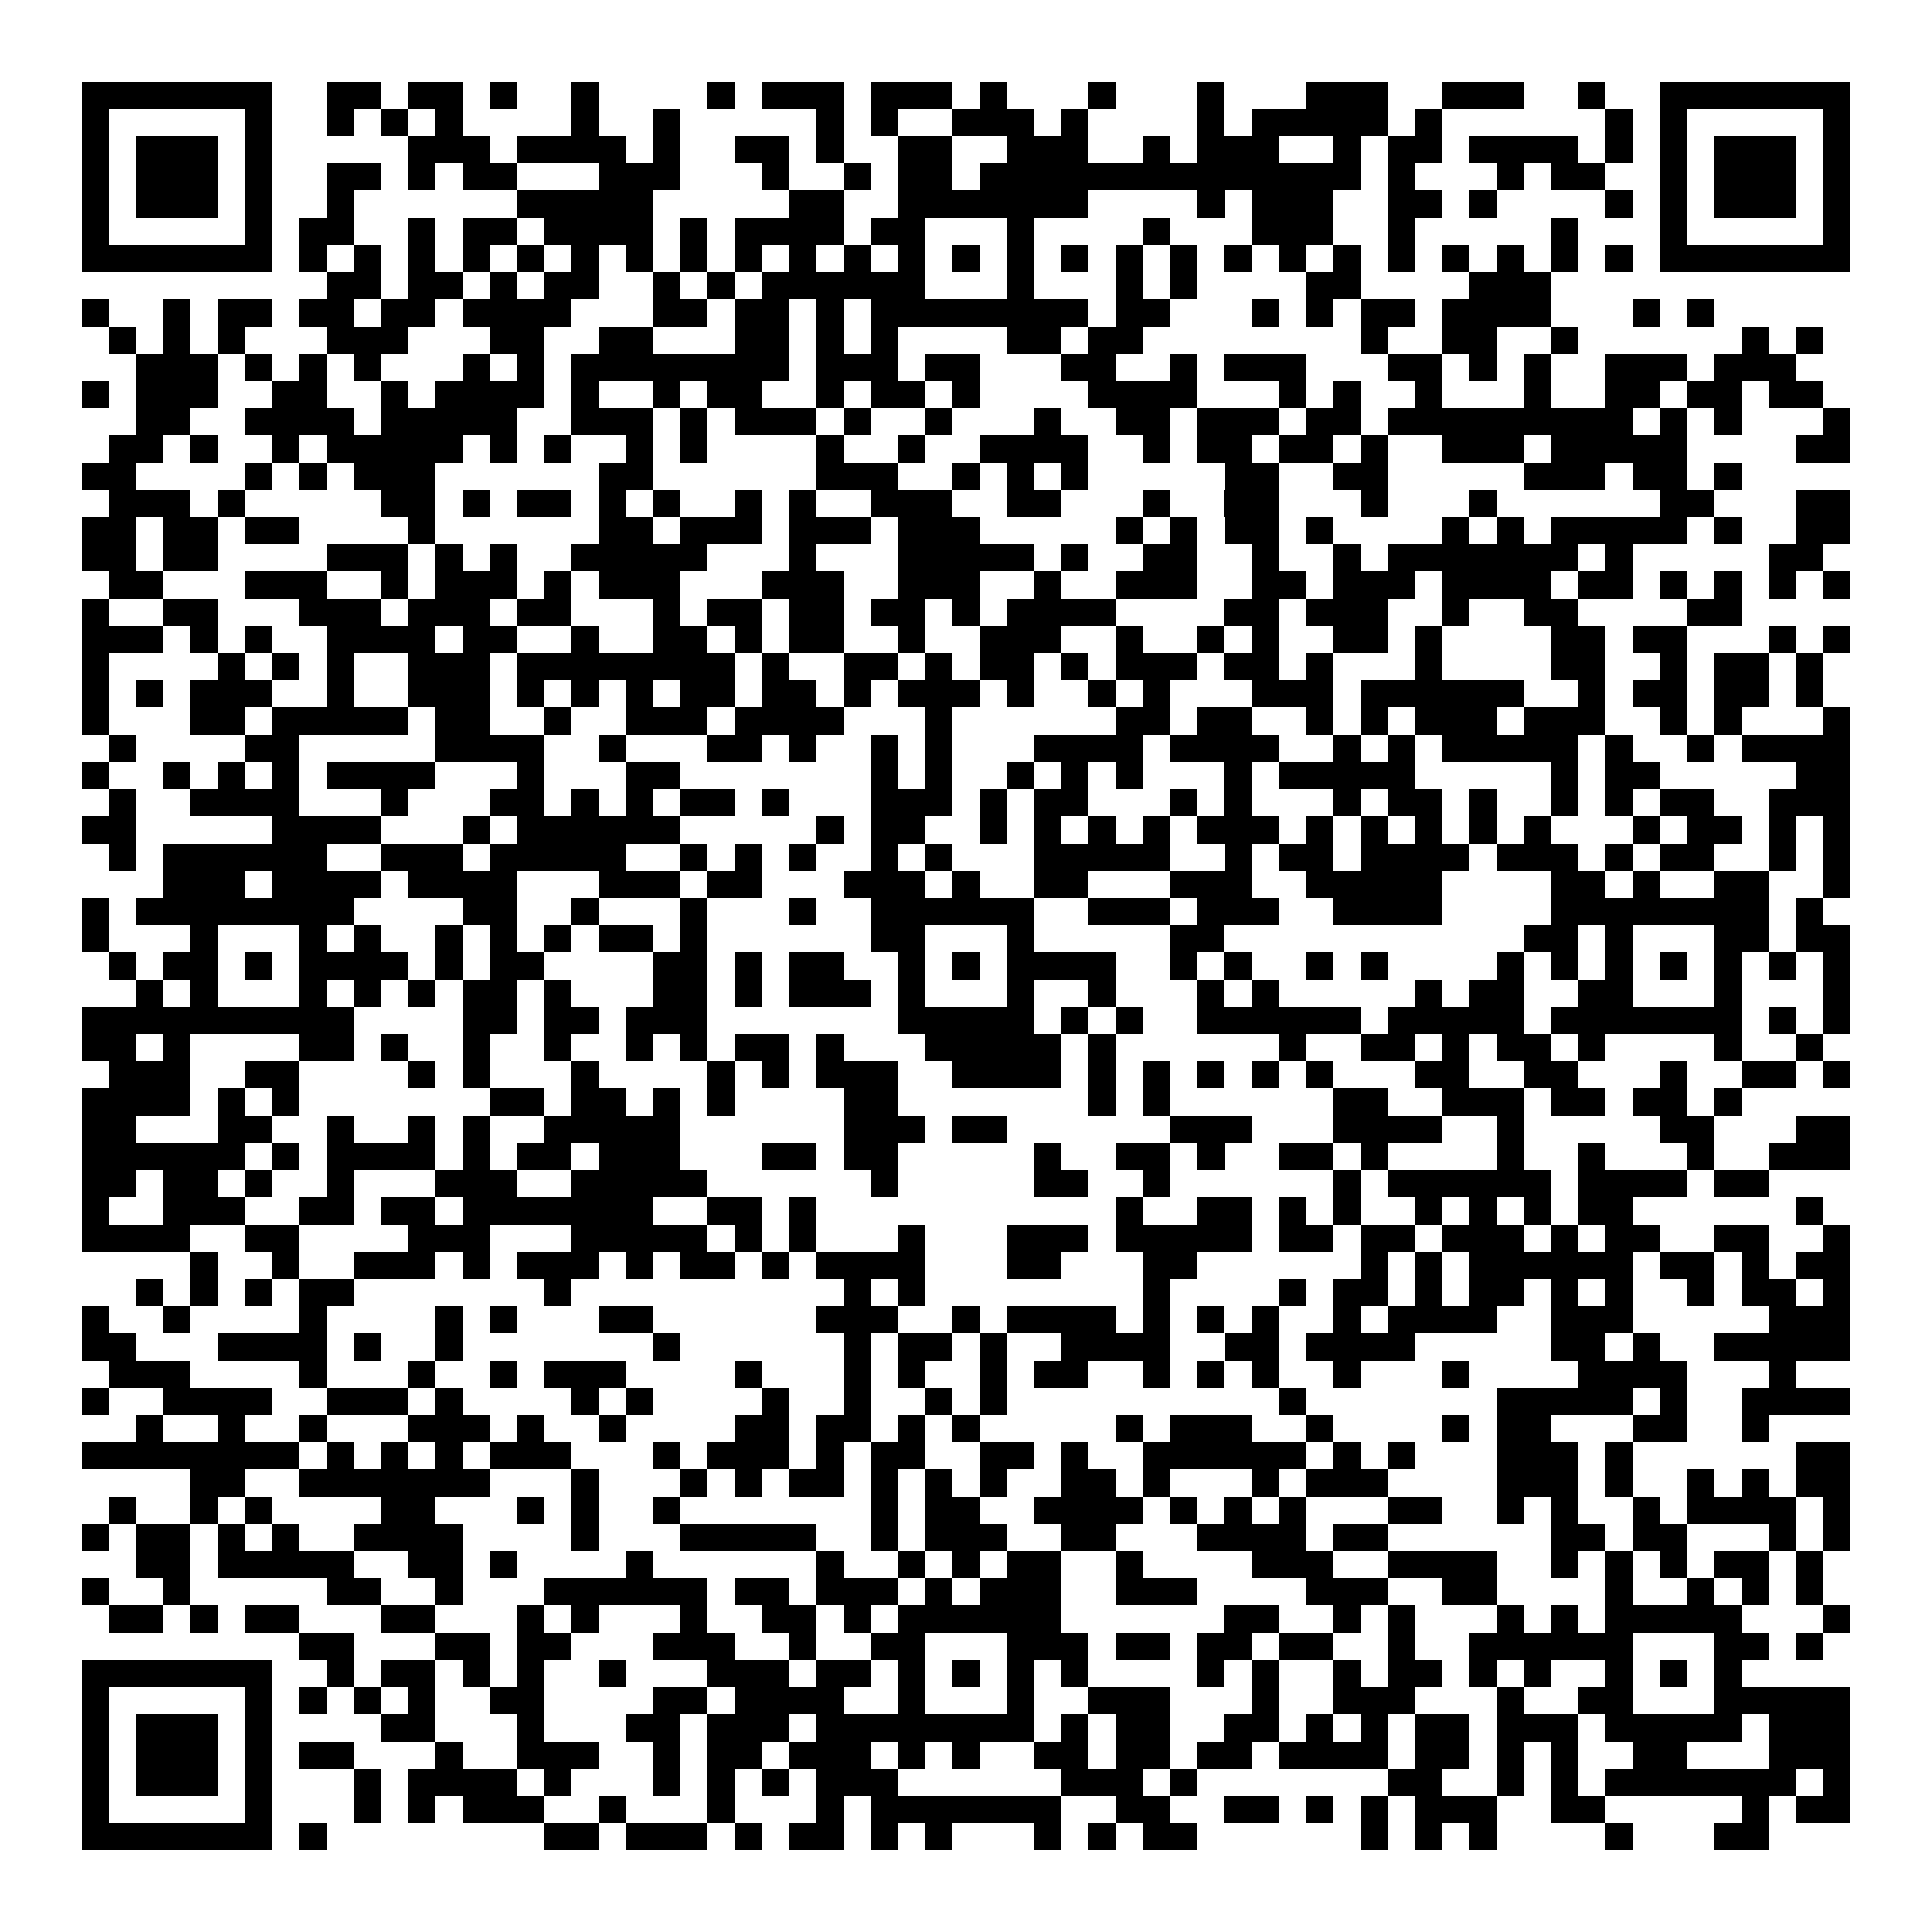 <svg xmlns="http://www.w3.org/2000/svg" viewBox="0 0 994 994" shape-rendering="crispEdges">
  <path fill="#ffffff" d="M0 0h994v994H0z"></path>
  <path fill="#000000" d="M42 42h98v14H42zm126 0h28v14h-28zm42 0h28v14h-28zm42 0h14v14h-14zm42 0h14v14h-14zm70 0h14v14h-14zm28 0h42v14h-42zm56 0h42v14h-42zm56 0h14v14h-14zm56 0h14v14h-14zm56 0h14v14h-14zm56 0h42v14h-42zm70 0h42v14h-42zm70 0h14v14h-14zm42 0h98v14h-98zM42 56h14v14H42zm84 0h14v14h-14zm42 0h14v14h-14zm28 0h14v14h-14zm28 0h14v14h-14zm70 0h14v14h-14zm42 0h14v14h-14zm84 0h14v14h-14zm28 0h14v14h-14zm42 0h42v14h-42zm56 0h14v14h-14zm70 0h14v14h-14zm28 0h70v14h-70zm84 0h14v14h-14zm98 0h14v14h-14zm28 0h14v14h-14zm84 0h14v14h-14zM42 70h14v14H42zm28 0h42v14H70zm56 0h14v14h-14zm84 0h42v14h-42zm56 0h56v14h-56zm70 0h14v14h-14zm42 0h28v14h-28zm42 0h14v14h-14zm42 0h28v14h-28zm56 0h42v14h-42zm70 0h14v14h-14zm28 0h42v14h-42zm70 0h14v14h-14zm28 0h28v14h-28zm42 0h56v14h-56zm70 0h14v14h-14zm28 0h14v14h-14zm28 0h42v14h-42zm56 0h14v14h-14zM42 84h14v14H42zm28 0h42v14H70zm56 0h14v14h-14zm42 0h28v14h-28zm42 0h14v14h-14zm28 0h28v14h-28zm70 0h42v14h-42zm84 0h14v14h-14zm42 0h14v14h-14zm28 0h28v14h-28zm42 0h196v14H504zm210 0h14v14h-14zm56 0h14v14h-14zm28 0h28v14h-28zm56 0h14v14h-14zm28 0h42v14h-42zm56 0h14v14h-14zM42 98h14v14H42zm28 0h42v14H70zm56 0h14v14h-14zm42 0h14v14h-14zm98 0h70v14h-70zm140 0h28v14h-28zm56 0h98v14h-98zm154 0h14v14h-14zm28 0h42v14h-42zm70 0h28v14h-28zm42 0h14v14h-14zm70 0h14v14h-14zm28 0h14v14h-14zm28 0h42v14h-42zm56 0h14v14h-14zM42 112h14v14H42zm84 0h14v14h-14zm28 0h28v14h-28zm56 0h14v14h-14zm28 0h28v14h-28zm42 0h56v14h-56zm70 0h14v14h-14zm28 0h56v14h-56zm70 0h28v14h-28zm70 0h14v14h-14zm70 0h14v14h-14zm56 0h42v14h-42zm70 0h14v14h-14zm84 0h14v14h-14zm56 0h14v14h-14zm84 0h14v14h-14zM42 126h98v14H42zm112 0h14v14h-14zm28 0h14v14h-14zm28 0h14v14h-14zm28 0h14v14h-14zm28 0h14v14h-14zm28 0h14v14h-14zm28 0h14v14h-14zm28 0h14v14h-14zm28 0h14v14h-14zm28 0h14v14h-14zm28 0h14v14h-14zm28 0h14v14h-14zm28 0h14v14h-14zm28 0h14v14h-14zm28 0h14v14h-14zm28 0h14v14h-14zm28 0h14v14h-14zm28 0h14v14h-14zm28 0h14v14h-14zm28 0h14v14h-14zm28 0h14v14h-14zm28 0h14v14h-14zm28 0h14v14h-14zm28 0h14v14h-14zm28 0h14v14h-14zm28 0h98v14h-98zM168 140h28v14h-28zm42 0h28v14h-28zm42 0h14v14h-14zm28 0h28v14h-28zm56 0h14v14h-14zm28 0h14v14h-14zm28 0h84v14h-84zm126 0h14v14h-14zm56 0h14v14h-14zm28 0h14v14h-14zm70 0h28v14h-28zm84 0h42v14h-42zM42 154h14v14H42zm42 0h14v14H84zm28 0h28v14h-28zm42 0h28v14h-28zm42 0h28v14h-28zm42 0h56v14h-56zm98 0h28v14h-28zm42 0h28v14h-28zm42 0h14v14h-14zm28 0h112v14H448zm126 0h28v14h-28zm70 0h14v14h-14zm28 0h14v14h-14zm28 0h28v14h-28zm42 0h56v14h-56zm98 0h14v14h-14zm28 0h14v14h-14zM56 168h14v14H56zm28 0h14v14H84zm28 0h14v14h-14zm56 0h42v14h-42zm84 0h28v14h-28zm56 0h28v14h-28zm70 0h28v14h-28zm42 0h14v14h-14zm28 0h14v14h-14zm70 0h28v14h-28zm42 0h28v14h-28zm140 0h14v14h-14zm42 0h28v14h-28zm56 0h14v14h-14zm98 0h14v14h-14zm28 0h14v14h-14zM70 182h42v14H70zm56 0h14v14h-14zm28 0h14v14h-14zm28 0h14v14h-14zm56 0h14v14h-14zm28 0h14v14h-14zm28 0h112v14H294zm126 0h42v14h-42zm56 0h28v14h-28zm70 0h28v14h-28zm56 0h14v14h-14zm28 0h42v14h-42zm84 0h28v14h-28zm42 0h14v14h-14zm28 0h14v14h-14zm42 0h42v14h-42zm56 0h42v14h-42zM42 196h14v14H42zm28 0h42v14H70zm70 0h28v14h-28zm56 0h14v14h-14zm28 0h56v14h-56zm70 0h14v14h-14zm42 0h14v14h-14zm28 0h28v14h-28zm56 0h14v14h-14zm28 0h28v14h-28zm42 0h14v14h-14zm70 0h56v14h-56zm98 0h14v14h-14zm28 0h14v14h-14zm42 0h14v14h-14zm56 0h14v14h-14zm42 0h28v14h-28zm42 0h28v14h-28zm42 0h28v14h-28zM70 210h28v14H70zm56 0h56v14h-56zm70 0h70v14h-70zm98 0h42v14h-42zm56 0h14v14h-14zm28 0h42v14h-42zm56 0h14v14h-14zm42 0h14v14h-14zm56 0h14v14h-14zm42 0h28v14h-28zm42 0h42v14h-42zm56 0h28v14h-28zm42 0h126v14H714zm140 0h14v14h-14zm28 0h14v14h-14zm56 0h14v14h-14zM56 224h28v14H56zm42 0h14v14H98zm42 0h14v14h-14zm28 0h70v14h-70zm84 0h14v14h-14zm28 0h14v14h-14zm42 0h14v14h-14zm28 0h14v14h-14zm70 0h14v14h-14zm42 0h14v14h-14zm42 0h56v14h-56zm84 0h14v14h-14zm28 0h28v14h-28zm42 0h28v14h-28zm42 0h14v14h-14zm42 0h42v14h-42zm56 0h70v14h-70zm126 0h28v14h-28zM42 238h28v14H42zm84 0h14v14h-14zm28 0h14v14h-14zm28 0h42v14h-42zm126 0h28v14h-28zm112 0h42v14h-42zm70 0h14v14h-14zm28 0h14v14h-14zm28 0h14v14h-14zm84 0h28v14h-28zm56 0h28v14h-28zm98 0h42v14h-42zm56 0h28v14h-28zm42 0h14v14h-14zM56 252h42v14H56zm56 0h14v14h-14zm84 0h28v14h-28zm42 0h14v14h-14zm28 0h28v14h-28zm42 0h14v14h-14zm28 0h14v14h-14zm42 0h14v14h-14zm28 0h14v14h-14zm42 0h42v14h-42zm70 0h28v14h-28zm70 0h14v14h-14zm42 0h28v14h-28zm70 0h14v14h-14zm56 0h14v14h-14zm98 0h28v14h-28zm70 0h28v14h-28zM42 266h28v14H42zm42 0h28v14H84zm42 0h28v14h-28zm84 0h14v14h-14zm98 0h28v14h-28zm42 0h42v14h-42zm56 0h42v14h-42zm56 0h42v14h-42zm112 0h14v14h-14zm28 0h14v14h-14zm28 0h28v14h-28zm42 0h14v14h-14zm70 0h14v14h-14zm28 0h14v14h-14zm28 0h70v14h-70zm84 0h14v14h-14zm42 0h28v14h-28zM42 280h28v14H42zm42 0h28v14H84zm84 0h42v14h-42zm56 0h14v14h-14zm28 0h14v14h-14zm42 0h70v14h-70zm112 0h14v14h-14zm56 0h70v14h-70zm84 0h14v14h-14zm42 0h28v14h-28zm56 0h14v14h-14zm42 0h14v14h-14zm28 0h98v14h-98zm112 0h14v14h-14zm84 0h28v14h-28zM56 294h28v14H56zm70 0h42v14h-42zm70 0h14v14h-14zm28 0h42v14h-42zm56 0h14v14h-14zm28 0h42v14h-42zm84 0h42v14h-42zm70 0h42v14h-42zm70 0h14v14h-14zm42 0h42v14h-42zm70 0h28v14h-28zm42 0h42v14h-42zm56 0h56v14h-56zm70 0h28v14h-28zm42 0h14v14h-14zm28 0h14v14h-14zm28 0h14v14h-14zm28 0h14v14h-14zM42 308h14v14H42zm42 0h28v14H84zm70 0h42v14h-42zm56 0h42v14h-42zm56 0h28v14h-28zm70 0h14v14h-14zm28 0h28v14h-28zm42 0h28v14h-28zm42 0h28v14h-28zm42 0h14v14h-14zm28 0h56v14h-56zm112 0h28v14h-28zm42 0h42v14h-42zm70 0h14v14h-14zm42 0h28v14h-28zm84 0h28v14h-28zM42 322h42v14H42zm56 0h14v14H98zm28 0h14v14h-14zm42 0h56v14h-56zm70 0h28v14h-28zm56 0h14v14h-14zm42 0h28v14h-28zm42 0h14v14h-14zm28 0h28v14h-28zm56 0h14v14h-14zm42 0h42v14h-42zm70 0h14v14h-14zm42 0h14v14h-14zm28 0h14v14h-14zm42 0h28v14h-28zm42 0h14v14h-14zm70 0h28v14h-28zm42 0h28v14h-28zm70 0h14v14h-14zm28 0h14v14h-14zM42 336h14v14H42zm70 0h14v14h-14zm28 0h14v14h-14zm28 0h14v14h-14zm42 0h42v14h-42zm56 0h112v14H266zm126 0h14v14h-14zm42 0h28v14h-28zm42 0h14v14h-14zm28 0h28v14h-28zm42 0h14v14h-14zm28 0h42v14h-42zm56 0h28v14h-28zm42 0h14v14h-14zm56 0h14v14h-14zm70 0h28v14h-28zm56 0h14v14h-14zm28 0h28v14h-28zm42 0h14v14h-14zM42 350h14v14H42zm28 0h14v14H70zm28 0h42v14H98zm70 0h14v14h-14zm42 0h42v14h-42zm56 0h14v14h-14zm28 0h14v14h-14zm28 0h14v14h-14zm28 0h28v14h-28zm42 0h28v14h-28zm42 0h14v14h-14zm28 0h42v14h-42zm56 0h14v14h-14zm42 0h14v14h-14zm28 0h14v14h-14zm56 0h42v14h-42zm56 0h84v14h-84zm112 0h14v14h-14zm28 0h28v14h-28zm42 0h28v14h-28zm42 0h14v14h-14zM42 364h14v14H42zm56 0h28v14H98zm42 0h70v14h-70zm84 0h28v14h-28zm56 0h14v14h-14zm42 0h42v14h-42zm56 0h56v14h-56zm98 0h14v14h-14zm98 0h28v14h-28zm42 0h28v14h-28zm56 0h14v14h-14zm28 0h14v14h-14zm28 0h42v14h-42zm56 0h42v14h-42zm70 0h14v14h-14zm28 0h14v14h-14zm56 0h14v14h-14zM56 378h14v14H56zm70 0h28v14h-28zm98 0h56v14h-56zm84 0h14v14h-14zm56 0h28v14h-28zm42 0h14v14h-14zm42 0h14v14h-14zm28 0h14v14h-14zm56 0h56v14h-56zm70 0h56v14h-56zm84 0h14v14h-14zm28 0h14v14h-14zm28 0h70v14h-70zm84 0h14v14h-14zm42 0h14v14h-14zm28 0h56v14h-56zM42 392h14v14H42zm42 0h14v14H84zm28 0h14v14h-14zm28 0h14v14h-14zm28 0h56v14h-56zm98 0h14v14h-14zm56 0h28v14h-28zm126 0h14v14h-14zm28 0h14v14h-14zm42 0h14v14h-14zm28 0h14v14h-14zm28 0h14v14h-14zm56 0h14v14h-14zm28 0h70v14h-70zm140 0h14v14h-14zm28 0h28v14h-28zm98 0h28v14h-28zM56 406h14v14H56zm42 0h56v14H98zm98 0h14v14h-14zm56 0h28v14h-28zm42 0h14v14h-14zm28 0h14v14h-14zm28 0h28v14h-28zm42 0h14v14h-14zm56 0h42v14h-42zm56 0h14v14h-14zm28 0h28v14h-28zm70 0h14v14h-14zm28 0h14v14h-14zm56 0h14v14h-14zm28 0h28v14h-28zm42 0h14v14h-14zm42 0h14v14h-14zm28 0h14v14h-14zm28 0h28v14h-28zm56 0h42v14h-42zM42 420h28v14H42zm98 0h56v14h-56zm98 0h14v14h-14zm28 0h84v14h-84zm154 0h14v14h-14zm28 0h28v14h-28zm56 0h14v14h-14zm28 0h14v14h-14zm28 0h14v14h-14zm28 0h14v14h-14zm28 0h42v14h-42zm56 0h14v14h-14zm28 0h14v14h-14zm28 0h14v14h-14zm28 0h14v14h-14zm28 0h14v14h-14zm56 0h14v14h-14zm28 0h28v14h-28zm42 0h14v14h-14zm28 0h14v14h-14zM56 434h14v14H56zm28 0h84v14H84zm112 0h42v14h-42zm56 0h70v14h-70zm98 0h14v14h-14zm28 0h14v14h-14zm28 0h14v14h-14zm42 0h14v14h-14zm28 0h14v14h-14zm56 0h70v14h-70zm98 0h14v14h-14zm28 0h28v14h-28zm42 0h56v14h-56zm70 0h42v14h-42zm56 0h14v14h-14zm28 0h28v14h-28zm56 0h14v14h-14zm28 0h14v14h-14zM84 448h42v14H84zm56 0h56v14h-56zm70 0h56v14h-56zm98 0h42v14h-42zm56 0h28v14h-28zm70 0h42v14h-42zm56 0h14v14h-14zm42 0h28v14h-28zm70 0h42v14h-42zm70 0h70v14h-70zm126 0h28v14h-28zm42 0h14v14h-14zm42 0h28v14h-28zm56 0h14v14h-14zM42 462h14v14H42zm28 0h112v14H70zm168 0h28v14h-28zm56 0h14v14h-14zm56 0h14v14h-14zm56 0h14v14h-14zm42 0h84v14h-84zm112 0h42v14h-42zm56 0h42v14h-42zm70 0h56v14h-56zm112 0h112v14H798zm126 0h14v14h-14zM42 476h14v14H42zm56 0h14v14H98zm56 0h14v14h-14zm28 0h14v14h-14zm42 0h14v14h-14zm28 0h14v14h-14zm28 0h14v14h-14zm28 0h28v14h-28zm42 0h14v14h-14zm98 0h28v14h-28zm70 0h14v14h-14zm84 0h28v14h-28zm182 0h28v14h-28zm42 0h14v14h-14zm56 0h28v14h-28zm42 0h28v14h-28zM56 490h14v14H56zm28 0h28v14H84zm42 0h14v14h-14zm28 0h56v14h-56zm70 0h14v14h-14zm28 0h28v14h-28zm84 0h28v14h-28zm42 0h14v14h-14zm28 0h28v14h-28zm56 0h14v14h-14zm28 0h14v14h-14zm28 0h56v14h-56zm84 0h14v14h-14zm28 0h14v14h-14zm42 0h14v14h-14zm28 0h14v14h-14zm70 0h14v14h-14zm28 0h14v14h-14zm28 0h14v14h-14zm28 0h14v14h-14zm28 0h14v14h-14zm28 0h14v14h-14zm28 0h14v14h-14zM70 504h14v14H70zm28 0h14v14H98zm56 0h14v14h-14zm28 0h14v14h-14zm28 0h14v14h-14zm28 0h28v14h-28zm42 0h14v14h-14zm56 0h28v14h-28zm42 0h14v14h-14zm28 0h42v14h-42zm56 0h14v14h-14zm56 0h14v14h-14zm42 0h14v14h-14zm56 0h14v14h-14zm28 0h14v14h-14zm84 0h14v14h-14zm28 0h28v14h-28zm56 0h28v14h-28zm70 0h14v14h-14zm56 0h14v14h-14zM42 518h140v14H42zm196 0h28v14h-28zm42 0h28v14h-28zm42 0h42v14h-42zm140 0h70v14h-70zm84 0h14v14h-14zm28 0h14v14h-14zm42 0h84v14h-84zm98 0h70v14h-70zm84 0h98v14h-98zm112 0h14v14h-14zm28 0h14v14h-14zM42 532h28v14H42zm42 0h14v14H84zm70 0h28v14h-28zm42 0h14v14h-14zm42 0h14v14h-14zm42 0h14v14h-14zm42 0h14v14h-14zm28 0h14v14h-14zm28 0h28v14h-28zm42 0h14v14h-14zm56 0h70v14h-70zm84 0h14v14h-14zm98 0h14v14h-14zm42 0h28v14h-28zm42 0h14v14h-14zm28 0h28v14h-28zm42 0h14v14h-14zm70 0h14v14h-14zm42 0h14v14h-14zM56 546h42v14H56zm70 0h28v14h-28zm84 0h14v14h-14zm28 0h14v14h-14zm56 0h14v14h-14zm70 0h14v14h-14zm28 0h14v14h-14zm28 0h42v14h-42zm70 0h56v14h-56zm70 0h14v14h-14zm28 0h14v14h-14zm28 0h14v14h-14zm28 0h14v14h-14zm28 0h14v14h-14zm56 0h28v14h-28zm56 0h28v14h-28zm70 0h14v14h-14zm42 0h28v14h-28zm42 0h14v14h-14zM42 560h56v14H42zm70 0h14v14h-14zm28 0h14v14h-14zm112 0h28v14h-28zm42 0h28v14h-28zm42 0h14v14h-14zm28 0h14v14h-14zm70 0h28v14h-28zm126 0h14v14h-14zm28 0h14v14h-14zm98 0h28v14h-28zm56 0h42v14h-42zm56 0h28v14h-28zm42 0h28v14h-28zm42 0h14v14h-14zM42 574h28v14H42zm70 0h28v14h-28zm56 0h14v14h-14zm42 0h14v14h-14zm28 0h14v14h-14zm42 0h70v14h-70zm154 0h42v14h-42zm56 0h28v14h-28zm112 0h42v14h-42zm84 0h56v14h-56zm84 0h14v14h-14zm84 0h28v14h-28zm70 0h28v14h-28zM42 588h84v14H42zm98 0h14v14h-14zm28 0h56v14h-56zm70 0h14v14h-14zm28 0h28v14h-28zm42 0h42v14h-42zm84 0h28v14h-28zm42 0h28v14h-28zm98 0h14v14h-14zm42 0h28v14h-28zm42 0h14v14h-14zm42 0h28v14h-28zm42 0h14v14h-14zm70 0h14v14h-14zm42 0h14v14h-14zm56 0h14v14h-14zm42 0h42v14h-42zM42 602h28v14H42zm42 0h28v14H84zm42 0h14v14h-14zm42 0h14v14h-14zm56 0h42v14h-42zm70 0h70v14h-70zm154 0h14v14h-14zm84 0h28v14h-28zm56 0h14v14h-14zm98 0h14v14h-14zm28 0h84v14h-84zm98 0h56v14h-56zm70 0h28v14h-28zM42 616h14v14H42zm42 0h42v14H84zm70 0h28v14h-28zm42 0h28v14h-28zm42 0h98v14h-98zm126 0h28v14h-28zm42 0h14v14h-14zm168 0h14v14h-14zm42 0h28v14h-28zm42 0h14v14h-14zm28 0h14v14h-14zm42 0h14v14h-14zm28 0h14v14h-14zm28 0h14v14h-14zm28 0h28v14h-28zm112 0h14v14h-14zM42 630h56v14H42zm84 0h28v14h-28zm84 0h42v14h-42zm84 0h70v14h-70zm84 0h14v14h-14zm28 0h14v14h-14zm56 0h14v14h-14zm56 0h42v14h-42zm56 0h70v14h-70zm84 0h28v14h-28zm42 0h28v14h-28zm42 0h42v14h-42zm56 0h14v14h-14zm28 0h28v14h-28zm56 0h28v14h-28zm56 0h14v14h-14zM98 644h14v14H98zm42 0h14v14h-14zm42 0h42v14h-42zm56 0h14v14h-14zm28 0h42v14h-42zm56 0h14v14h-14zm28 0h28v14h-28zm42 0h14v14h-14zm28 0h56v14h-56zm98 0h28v14h-28zm70 0h28v14h-28zm112 0h14v14h-14zm28 0h14v14h-14zm28 0h84v14h-84zm98 0h28v14h-28zm42 0h14v14h-14zm28 0h28v14h-28zM70 658h14v14H70zm28 0h14v14H98zm28 0h14v14h-14zm28 0h28v14h-28zm126 0h14v14h-14zm154 0h14v14h-14zm28 0h14v14h-14zm126 0h14v14h-14zm70 0h14v14h-14zm28 0h28v14h-28zm42 0h14v14h-14zm28 0h28v14h-28zm42 0h14v14h-14zm28 0h14v14h-14zm42 0h14v14h-14zm28 0h28v14h-28zm42 0h14v14h-14zM42 672h14v14H42zm42 0h14v14H84zm70 0h14v14h-14zm70 0h14v14h-14zm28 0h14v14h-14zm56 0h28v14h-28zm112 0h42v14h-42zm70 0h14v14h-14zm28 0h56v14h-56zm70 0h14v14h-14zm28 0h14v14h-14zm28 0h14v14h-14zm42 0h14v14h-14zm28 0h56v14h-56zm84 0h42v14h-42zm112 0h42v14h-42zM42 686h28v14H42zm70 0h56v14h-56zm70 0h14v14h-14zm42 0h14v14h-14zm112 0h14v14h-14zm98 0h14v14h-14zm28 0h28v14h-28zm42 0h14v14h-14zm42 0h56v14h-56zm84 0h28v14h-28zm42 0h56v14h-56zm126 0h28v14h-28zm42 0h14v14h-14zm42 0h70v14h-70zM56 700h42v14H56zm98 0h14v14h-14zm56 0h14v14h-14zm42 0h14v14h-14zm28 0h42v14h-42zm98 0h14v14h-14zm56 0h14v14h-14zm28 0h14v14h-14zm42 0h14v14h-14zm28 0h28v14h-28zm56 0h14v14h-14zm28 0h14v14h-14zm28 0h14v14h-14zm42 0h14v14h-14zm56 0h14v14h-14zm70 0h56v14h-56zm98 0h14v14h-14zM42 714h14v14H42zm42 0h56v14H84zm84 0h42v14h-42zm56 0h14v14h-14zm70 0h14v14h-14zm28 0h14v14h-14zm70 0h14v14h-14zm42 0h14v14h-14zm42 0h14v14h-14zm28 0h14v14h-14zm154 0h14v14h-14zm112 0h70v14h-70zm84 0h14v14h-14zm42 0h56v14h-56zM70 728h14v14H70zm42 0h14v14h-14zm42 0h14v14h-14zm56 0h42v14h-42zm56 0h14v14h-14zm42 0h14v14h-14zm70 0h28v14h-28zm42 0h28v14h-28zm42 0h14v14h-14zm28 0h14v14h-14zm84 0h14v14h-14zm28 0h42v14h-42zm70 0h14v14h-14zm70 0h14v14h-14zm28 0h28v14h-28zm70 0h28v14h-28zm56 0h14v14h-14zM42 742h112v14H42zm126 0h14v14h-14zm28 0h14v14h-14zm28 0h14v14h-14zm28 0h42v14h-42zm84 0h14v14h-14zm28 0h42v14h-42zm56 0h14v14h-14zm28 0h28v14h-28zm56 0h28v14h-28zm42 0h14v14h-14zm42 0h84v14h-84zm98 0h14v14h-14zm28 0h14v14h-14zm56 0h42v14h-42zm56 0h14v14h-14zm98 0h28v14h-28zM98 756h28v14H98zm56 0h98v14h-98zm140 0h14v14h-14zm56 0h14v14h-14zm28 0h14v14h-14zm28 0h28v14h-28zm42 0h14v14h-14zm28 0h14v14h-14zm28 0h14v14h-14zm42 0h28v14h-28zm42 0h14v14h-14zm56 0h14v14h-14zm28 0h42v14h-42zm98 0h42v14h-42zm56 0h14v14h-14zm42 0h14v14h-14zm28 0h14v14h-14zm28 0h28v14h-28zM56 770h14v14H56zm42 0h14v14H98zm28 0h14v14h-14zm70 0h28v14h-28zm70 0h14v14h-14zm28 0h14v14h-14zm42 0h14v14h-14zm112 0h14v14h-14zm28 0h28v14h-28zm56 0h56v14h-56zm70 0h14v14h-14zm28 0h14v14h-14zm28 0h14v14h-14zm56 0h28v14h-28zm56 0h14v14h-14zm28 0h14v14h-14zm42 0h14v14h-14zm28 0h56v14h-56zm70 0h14v14h-14zM42 784h14v14H42zm28 0h28v14H70zm42 0h14v14h-14zm28 0h14v14h-14zm42 0h56v14h-56zm112 0h14v14h-14zm56 0h70v14h-70zm98 0h14v14h-14zm28 0h42v14h-42zm70 0h28v14h-28zm70 0h56v14h-56zm70 0h28v14h-28zm112 0h28v14h-28zm42 0h28v14h-28zm70 0h14v14h-14zm28 0h14v14h-14zM70 798h28v14H70zm42 0h70v14h-70zm98 0h28v14h-28zm42 0h14v14h-14zm70 0h14v14h-14zm98 0h14v14h-14zm42 0h14v14h-14zm28 0h14v14h-14zm28 0h28v14h-28zm56 0h14v14h-14zm70 0h42v14h-42zm70 0h56v14h-56zm84 0h14v14h-14zm28 0h14v14h-14zm28 0h14v14h-14zm28 0h28v14h-28zm42 0h14v14h-14zM42 812h14v14H42zm42 0h14v14H84zm84 0h28v14h-28zm56 0h14v14h-14zm56 0h84v14h-84zm98 0h28v14h-28zm42 0h42v14h-42zm56 0h14v14h-14zm28 0h42v14h-42zm70 0h42v14h-42zm98 0h42v14h-42zm70 0h28v14h-28zm84 0h14v14h-14zm42 0h14v14h-14zm28 0h14v14h-14zm28 0h14v14h-14zM56 826h28v14H56zm42 0h14v14H98zm28 0h28v14h-28zm70 0h28v14h-28zm70 0h14v14h-14zm28 0h14v14h-14zm56 0h14v14h-14zm42 0h28v14h-28zm42 0h14v14h-14zm28 0h84v14h-84zm168 0h28v14h-28zm56 0h14v14h-14zm28 0h14v14h-14zm56 0h14v14h-14zm28 0h14v14h-14zm28 0h70v14h-70zm112 0h14v14h-14zM154 840h28v14h-28zm70 0h28v14h-28zm42 0h28v14h-28zm70 0h42v14h-42zm70 0h14v14h-14zm42 0h28v14h-28zm70 0h42v14h-42zm56 0h28v14h-28zm42 0h28v14h-28zm42 0h28v14h-28zm56 0h14v14h-14zm42 0h84v14h-84zm126 0h28v14h-28zm42 0h14v14h-14zM42 854h98v14H42zm126 0h14v14h-14zm28 0h28v14h-28zm42 0h14v14h-14zm28 0h14v14h-14zm42 0h14v14h-14zm56 0h42v14h-42zm56 0h28v14h-28zm42 0h14v14h-14zm28 0h14v14h-14zm28 0h14v14h-14zm28 0h14v14h-14zm70 0h14v14h-14zm28 0h14v14h-14zm42 0h14v14h-14zm28 0h28v14h-28zm42 0h14v14h-14zm28 0h14v14h-14zm42 0h14v14h-14zm28 0h14v14h-14zm28 0h14v14h-14zM42 868h14v14H42zm84 0h14v14h-14zm28 0h14v14h-14zm28 0h14v14h-14zm28 0h14v14h-14zm42 0h28v14h-28zm84 0h28v14h-28zm42 0h56v14h-56zm84 0h14v14h-14zm56 0h14v14h-14zm42 0h42v14h-42zm84 0h14v14h-14zm42 0h42v14h-42zm84 0h14v14h-14zm42 0h28v14h-28zm70 0h70v14h-70zM42 882h14v14H42zm28 0h42v14H70zm56 0h14v14h-14zm70 0h28v14h-28zm70 0h14v14h-14zm56 0h28v14h-28zm42 0h42v14h-42zm56 0h112v14H420zm126 0h14v14h-14zm28 0h28v14h-28zm56 0h28v14h-28zm42 0h14v14h-14zm28 0h14v14h-14zm28 0h28v14h-28zm42 0h42v14h-42zm56 0h70v14h-70zm84 0h42v14h-42zM42 896h14v14H42zm28 0h42v14H70zm56 0h14v14h-14zm28 0h28v14h-28zm70 0h14v14h-14zm42 0h42v14h-42zm70 0h14v14h-14zm28 0h28v14h-28zm42 0h42v14h-42zm56 0h14v14h-14zm28 0h14v14h-14zm42 0h28v14h-28zm42 0h28v14h-28zm42 0h28v14h-28zm42 0h56v14h-56zm70 0h28v14h-28zm42 0h14v14h-14zm28 0h14v14h-14zm42 0h28v14h-28zm70 0h42v14h-42zM42 910h14v14H42zm28 0h42v14H70zm56 0h14v14h-14zm56 0h14v14h-14zm28 0h56v14h-56zm70 0h14v14h-14zm56 0h14v14h-14zm28 0h14v14h-14zm28 0h14v14h-14zm28 0h42v14h-42zm126 0h42v14h-42zm56 0h14v14h-14zm112 0h28v14h-28zm56 0h14v14h-14zm28 0h14v14h-14zm28 0h98v14h-98zm112 0h14v14h-14zM42 924h14v14H42zm84 0h14v14h-14zm56 0h14v14h-14zm28 0h14v14h-14zm28 0h42v14h-42zm70 0h14v14h-14zm56 0h14v14h-14zm56 0h14v14h-14zm28 0h98v14h-98zm126 0h28v14h-28zm56 0h28v14h-28zm42 0h14v14h-14zm28 0h14v14h-14zm28 0h42v14h-42zm70 0h28v14h-28zm98 0h14v14h-14zm28 0h28v14h-28zM42 938h98v14H42zm112 0h14v14h-14zm126 0h28v14h-28zm42 0h42v14h-42zm56 0h14v14h-14zm28 0h28v14h-28zm42 0h14v14h-14zm28 0h14v14h-14zm56 0h14v14h-14zm28 0h14v14h-14zm28 0h28v14h-28zm112 0h14v14h-14zm28 0h14v14h-14zm28 0h14v14h-14zm70 0h14v14h-14zm56 0h28v14h-28z"></path>
</svg>